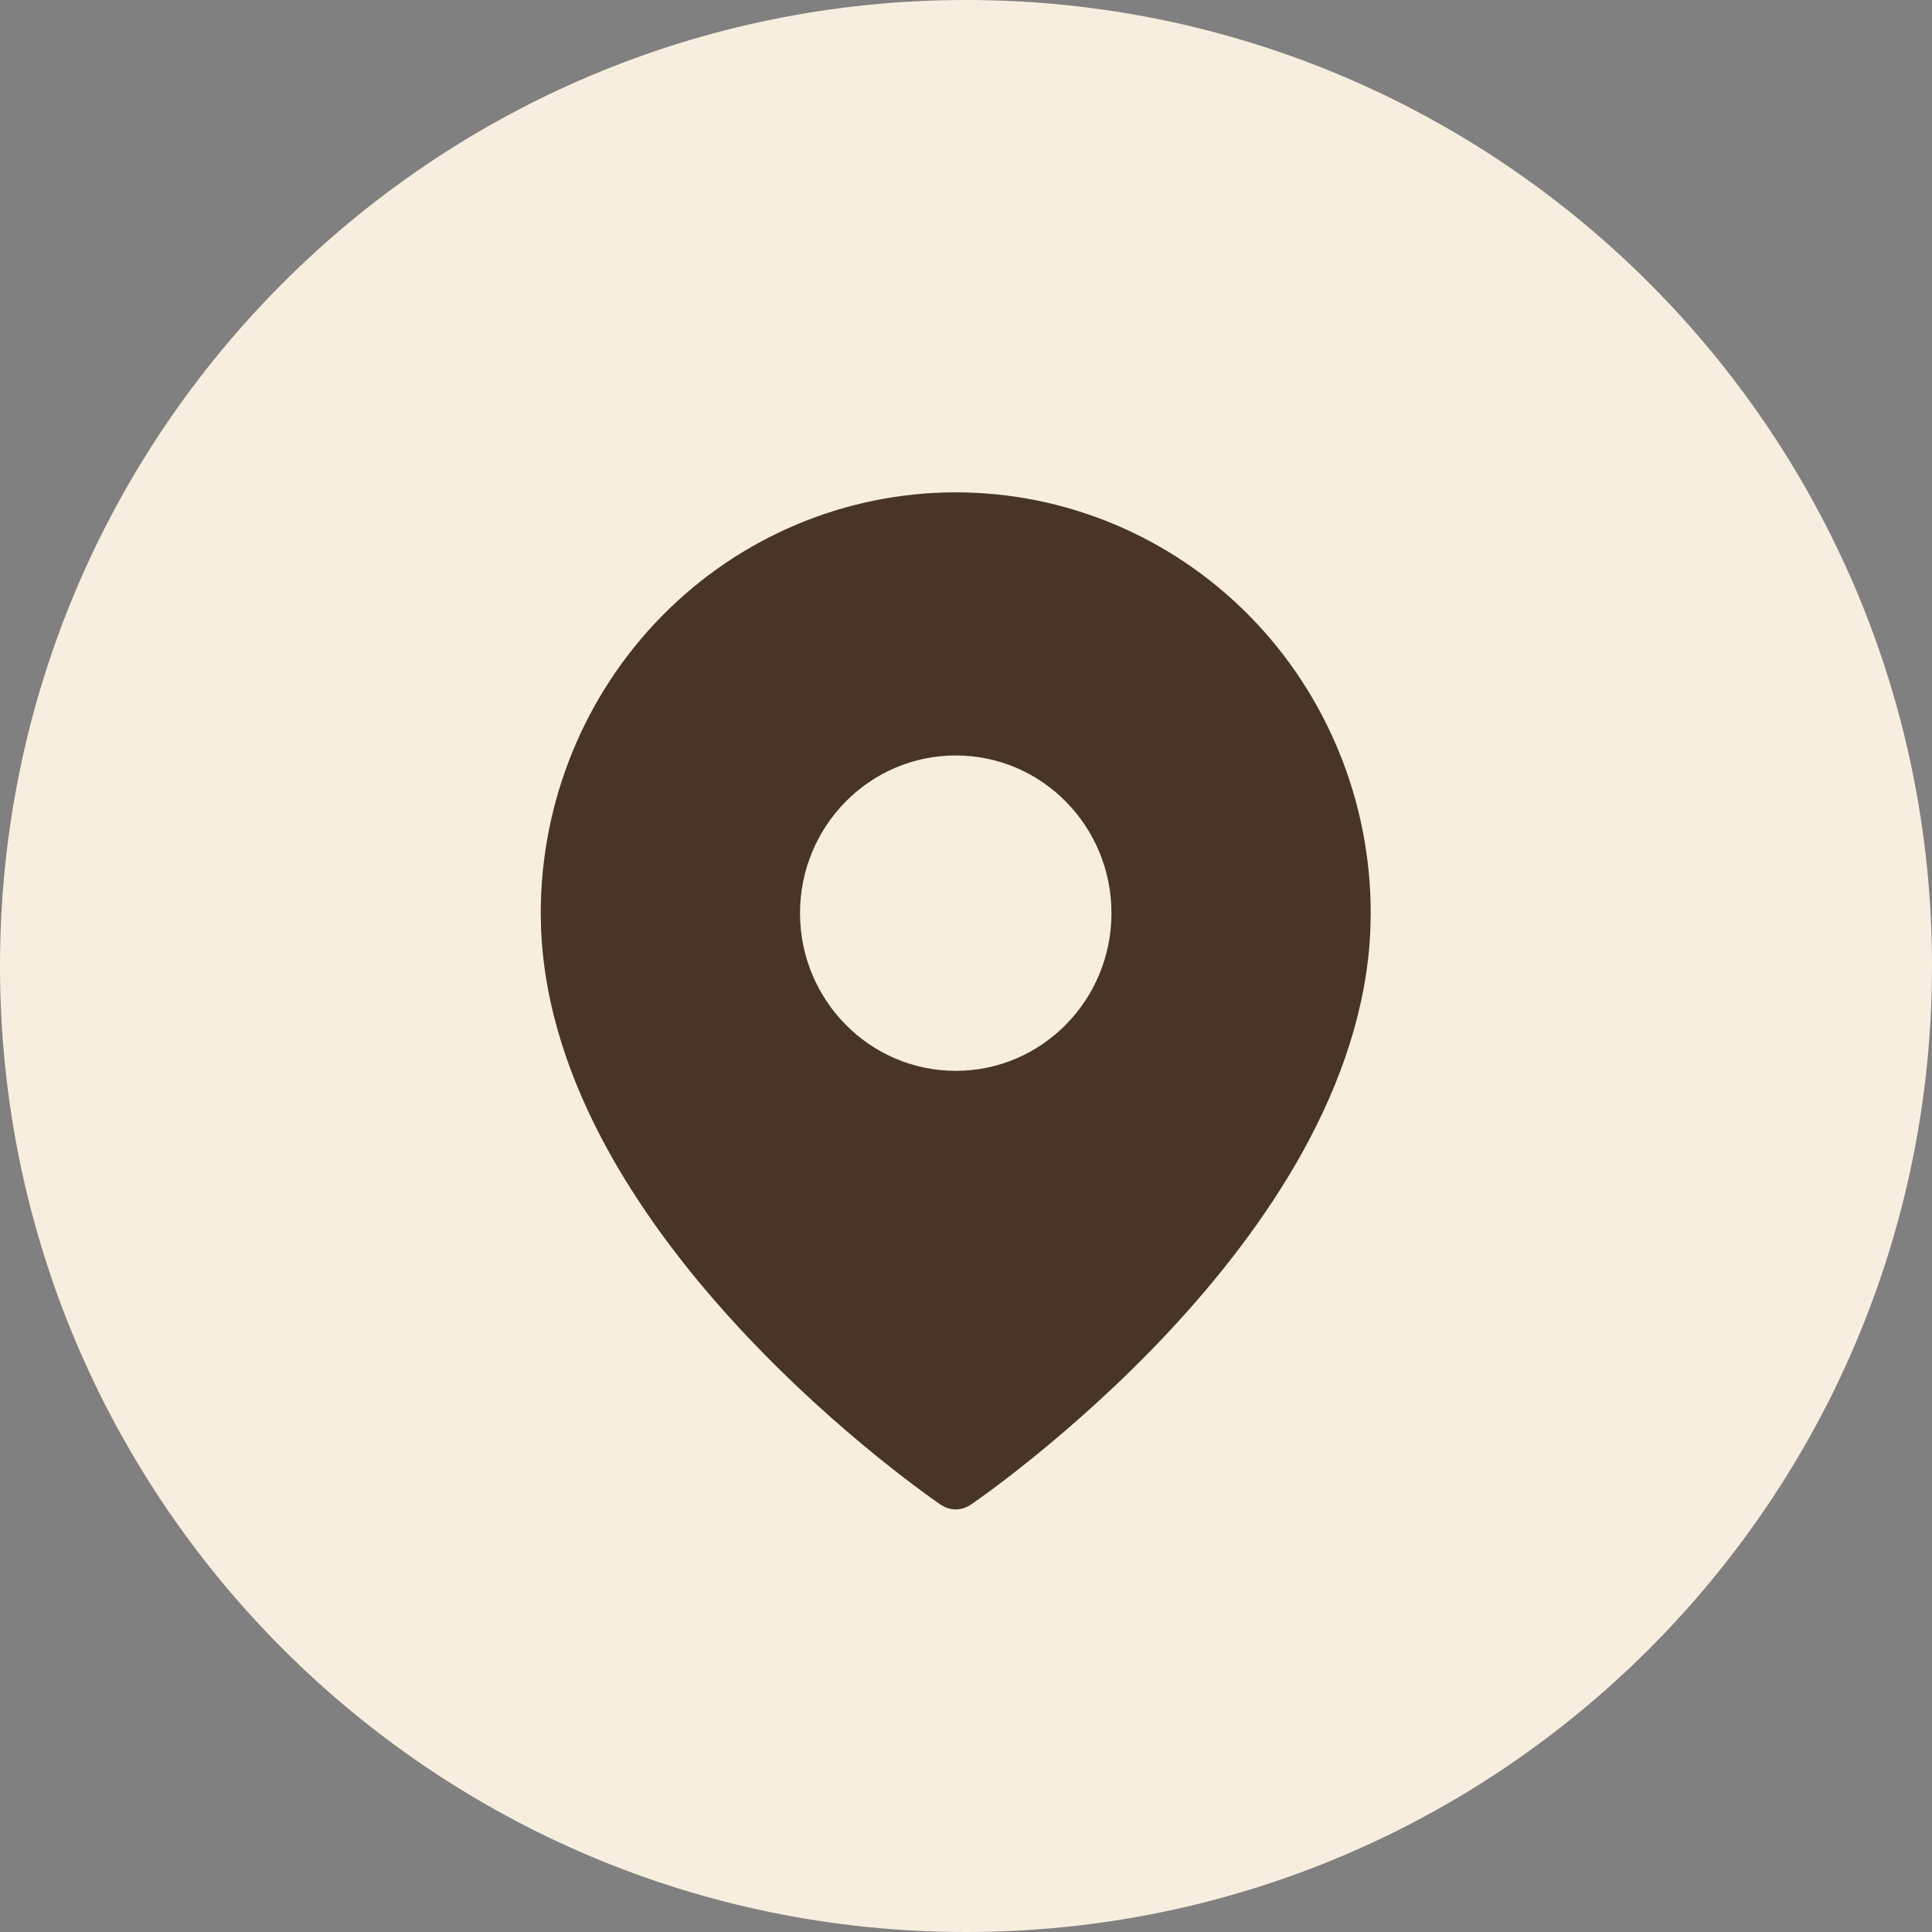<?xml version="1.0" encoding="UTF-8"?> <svg xmlns="http://www.w3.org/2000/svg" width="37" height="37" viewBox="0 0 37 37" fill="none"><rect x="0" y="0" width="37" height="37" fill="#808080" stroke="none"/><path d="M18.5 0C28.717 0 37 8.283 37 18.5C37 28.717 28.717 37 18.5 37C8.283 37 0 28.717 0 18.5C0 8.283 8.283 0 18.5 0Z" fill="#F8EEDF"></path><path d="M18.304 9.429C20.414 9.429 22.436 10.28 23.926 11.792C25.415 13.304 26.251 15.353 26.251 17.488L26.245 17.781C26.128 20.803 24.216 23.54 22.393 25.494C21.442 26.513 20.492 27.342 19.781 27.917C19.425 28.205 19.128 28.43 18.919 28.583C18.814 28.66 18.732 28.719 18.675 28.759C18.646 28.779 18.624 28.794 18.608 28.805C18.601 28.81 18.595 28.814 18.591 28.816C18.589 28.818 18.587 28.82 18.586 28.82L18.585 28.821H18.584C18.436 28.921 18.247 28.934 18.089 28.859L18.023 28.821H18.023L18.021 28.82C18.02 28.82 18.019 28.818 18.017 28.816C18.012 28.814 18.006 28.81 17.998 28.805C17.983 28.794 17.961 28.779 17.933 28.759C17.875 28.719 17.792 28.66 17.688 28.583C17.478 28.43 17.181 28.204 16.825 27.917C16.114 27.342 15.165 26.513 14.215 25.494C12.391 23.54 10.48 20.803 10.362 17.781L10.356 17.488C10.356 15.353 11.192 13.304 12.682 11.792C14.171 10.28 16.194 9.429 18.304 9.429ZM18.304 14.468C16.65 14.468 15.322 15.827 15.321 17.487C15.321 19.148 16.65 20.508 18.304 20.508C19.958 20.508 21.286 19.148 21.286 17.487C21.286 15.827 19.958 14.468 18.304 14.468Z" fill="#483527"></path></svg> 
